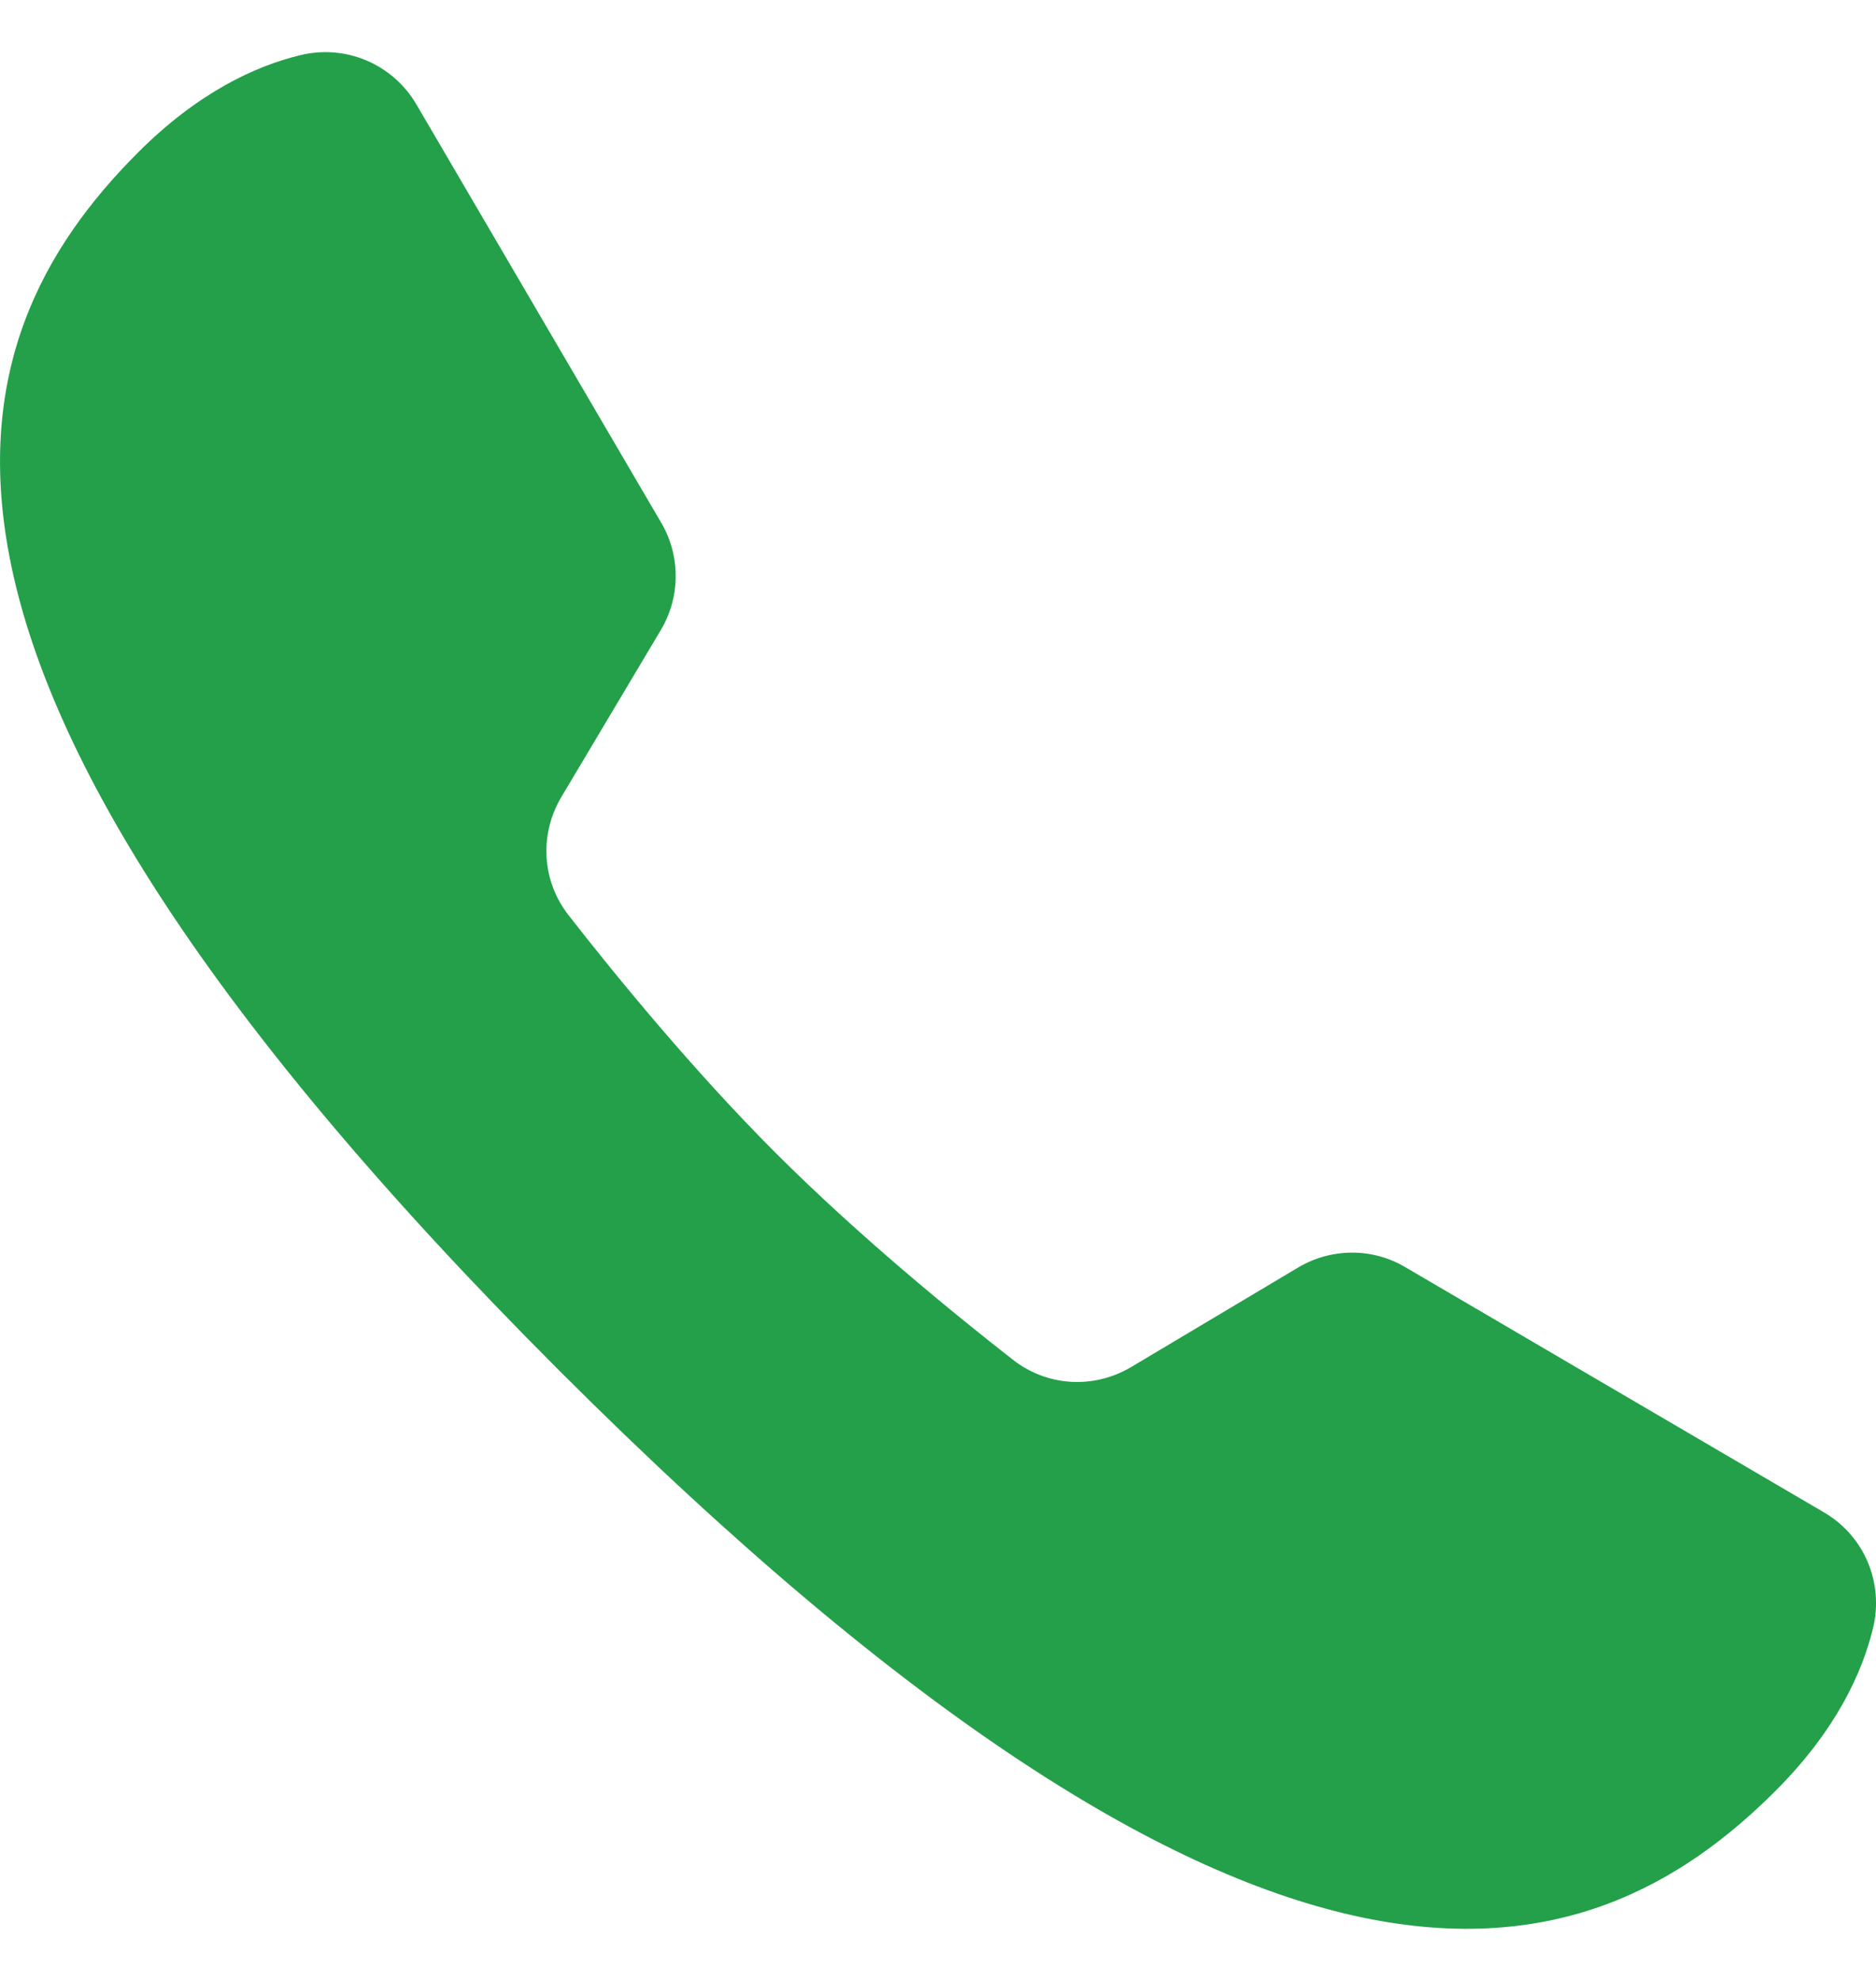 <?xml version="1.0" encoding="UTF-8"?>
<svg xmlns="http://www.w3.org/2000/svg" width="18" height="19" viewBox="0 0 18 19" fill="none">
  <path d="M13.48 12.152C13.163 11.966 12.772 11.97 12.456 12.157L10.855 13.111C10.496 13.325 10.049 13.3 9.72 13.043C9.152 12.6 8.237 11.853 7.441 11.057C6.645 10.261 5.898 9.346 5.455 8.778C5.198 8.449 5.173 8.002 5.387 7.643L6.341 6.042C6.529 5.726 6.531 5.332 6.345 5.015L3.995 1.001C3.767 0.613 3.315 0.422 2.878 0.53C2.453 0.633 1.901 0.885 1.323 1.464C-0.488 3.275 -1.45 6.329 5.36 13.14C12.17 19.95 15.224 18.989 17.036 17.177C17.616 16.597 17.867 16.045 17.971 15.619C18.077 15.182 17.889 14.733 17.501 14.506C16.534 13.94 14.448 12.719 13.48 12.152Z" fill="#23A049"></path>
</svg>
